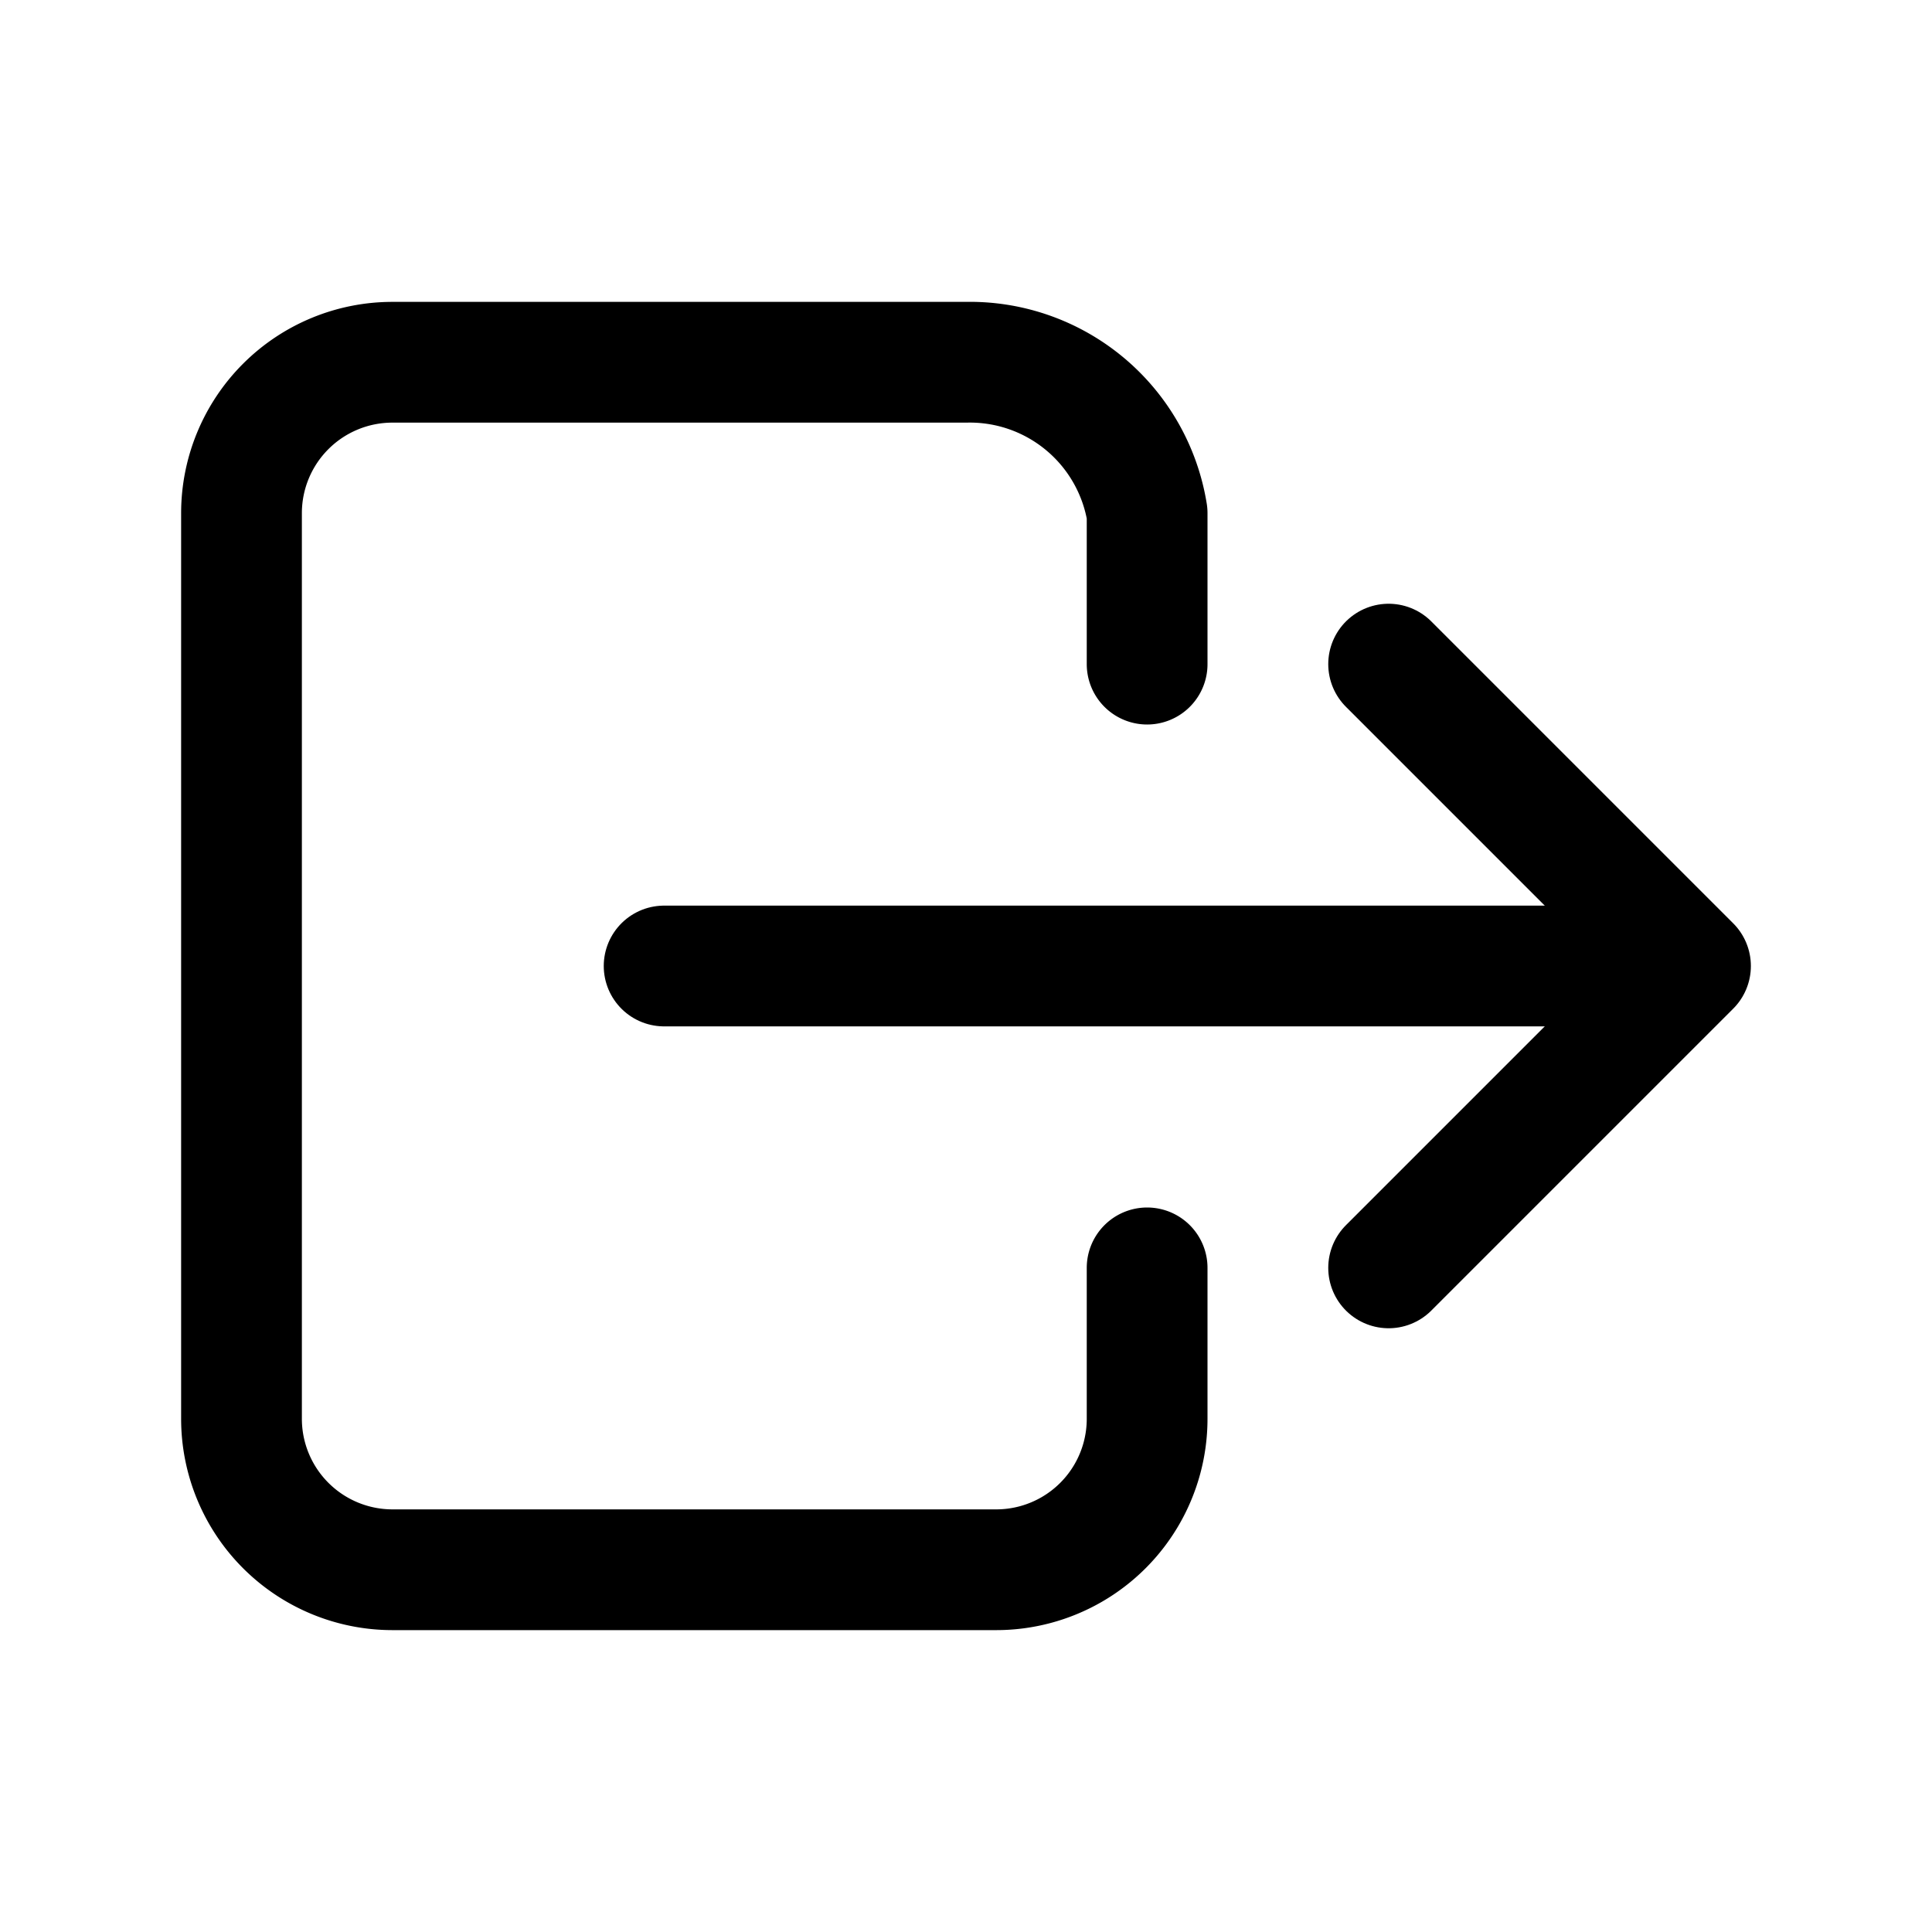 <svg xmlns="http://www.w3.org/2000/svg" width="24" height="24" viewBox="0 0 24 24">
  <g id="icon_logout" transform="translate(-3492.807 -4194.44)">
    <rect id="사각형_150417" data-name="사각형 150417" width="24" height="24" transform="translate(3492.807 4194.44)" fill="#fff"/>
    <path id="패스_89697" data-name="패스 89697" d="M3507.057,4210.19v1.875a1.875,1.875,0,0,1-1.875,1.875h-7.5a1.876,1.876,0,0,1-1.875-1.875v-11.25a1.875,1.875,0,0,1,1.875-1.875h7.125a2.231,2.231,0,0,1,2.25,1.875v1.875" fill="none" stroke="#000" stroke-linecap="round" stroke-linejoin="round" stroke-width="1.5"/>
    <path id="패스_89698" data-name="패스 89698" d="M3510.057,4210.19l3.75-3.75-3.75-3.75" fill="none" stroke="#000" stroke-linecap="round" stroke-linejoin="round" stroke-width="1.5"/>
    <line id="선_673" data-name="선 673" x2="12" transform="translate(3501.057 4206.44)" fill="none" stroke="#000" stroke-linecap="round" stroke-linejoin="round" stroke-width="1.5"/>
  </g>
</svg>
